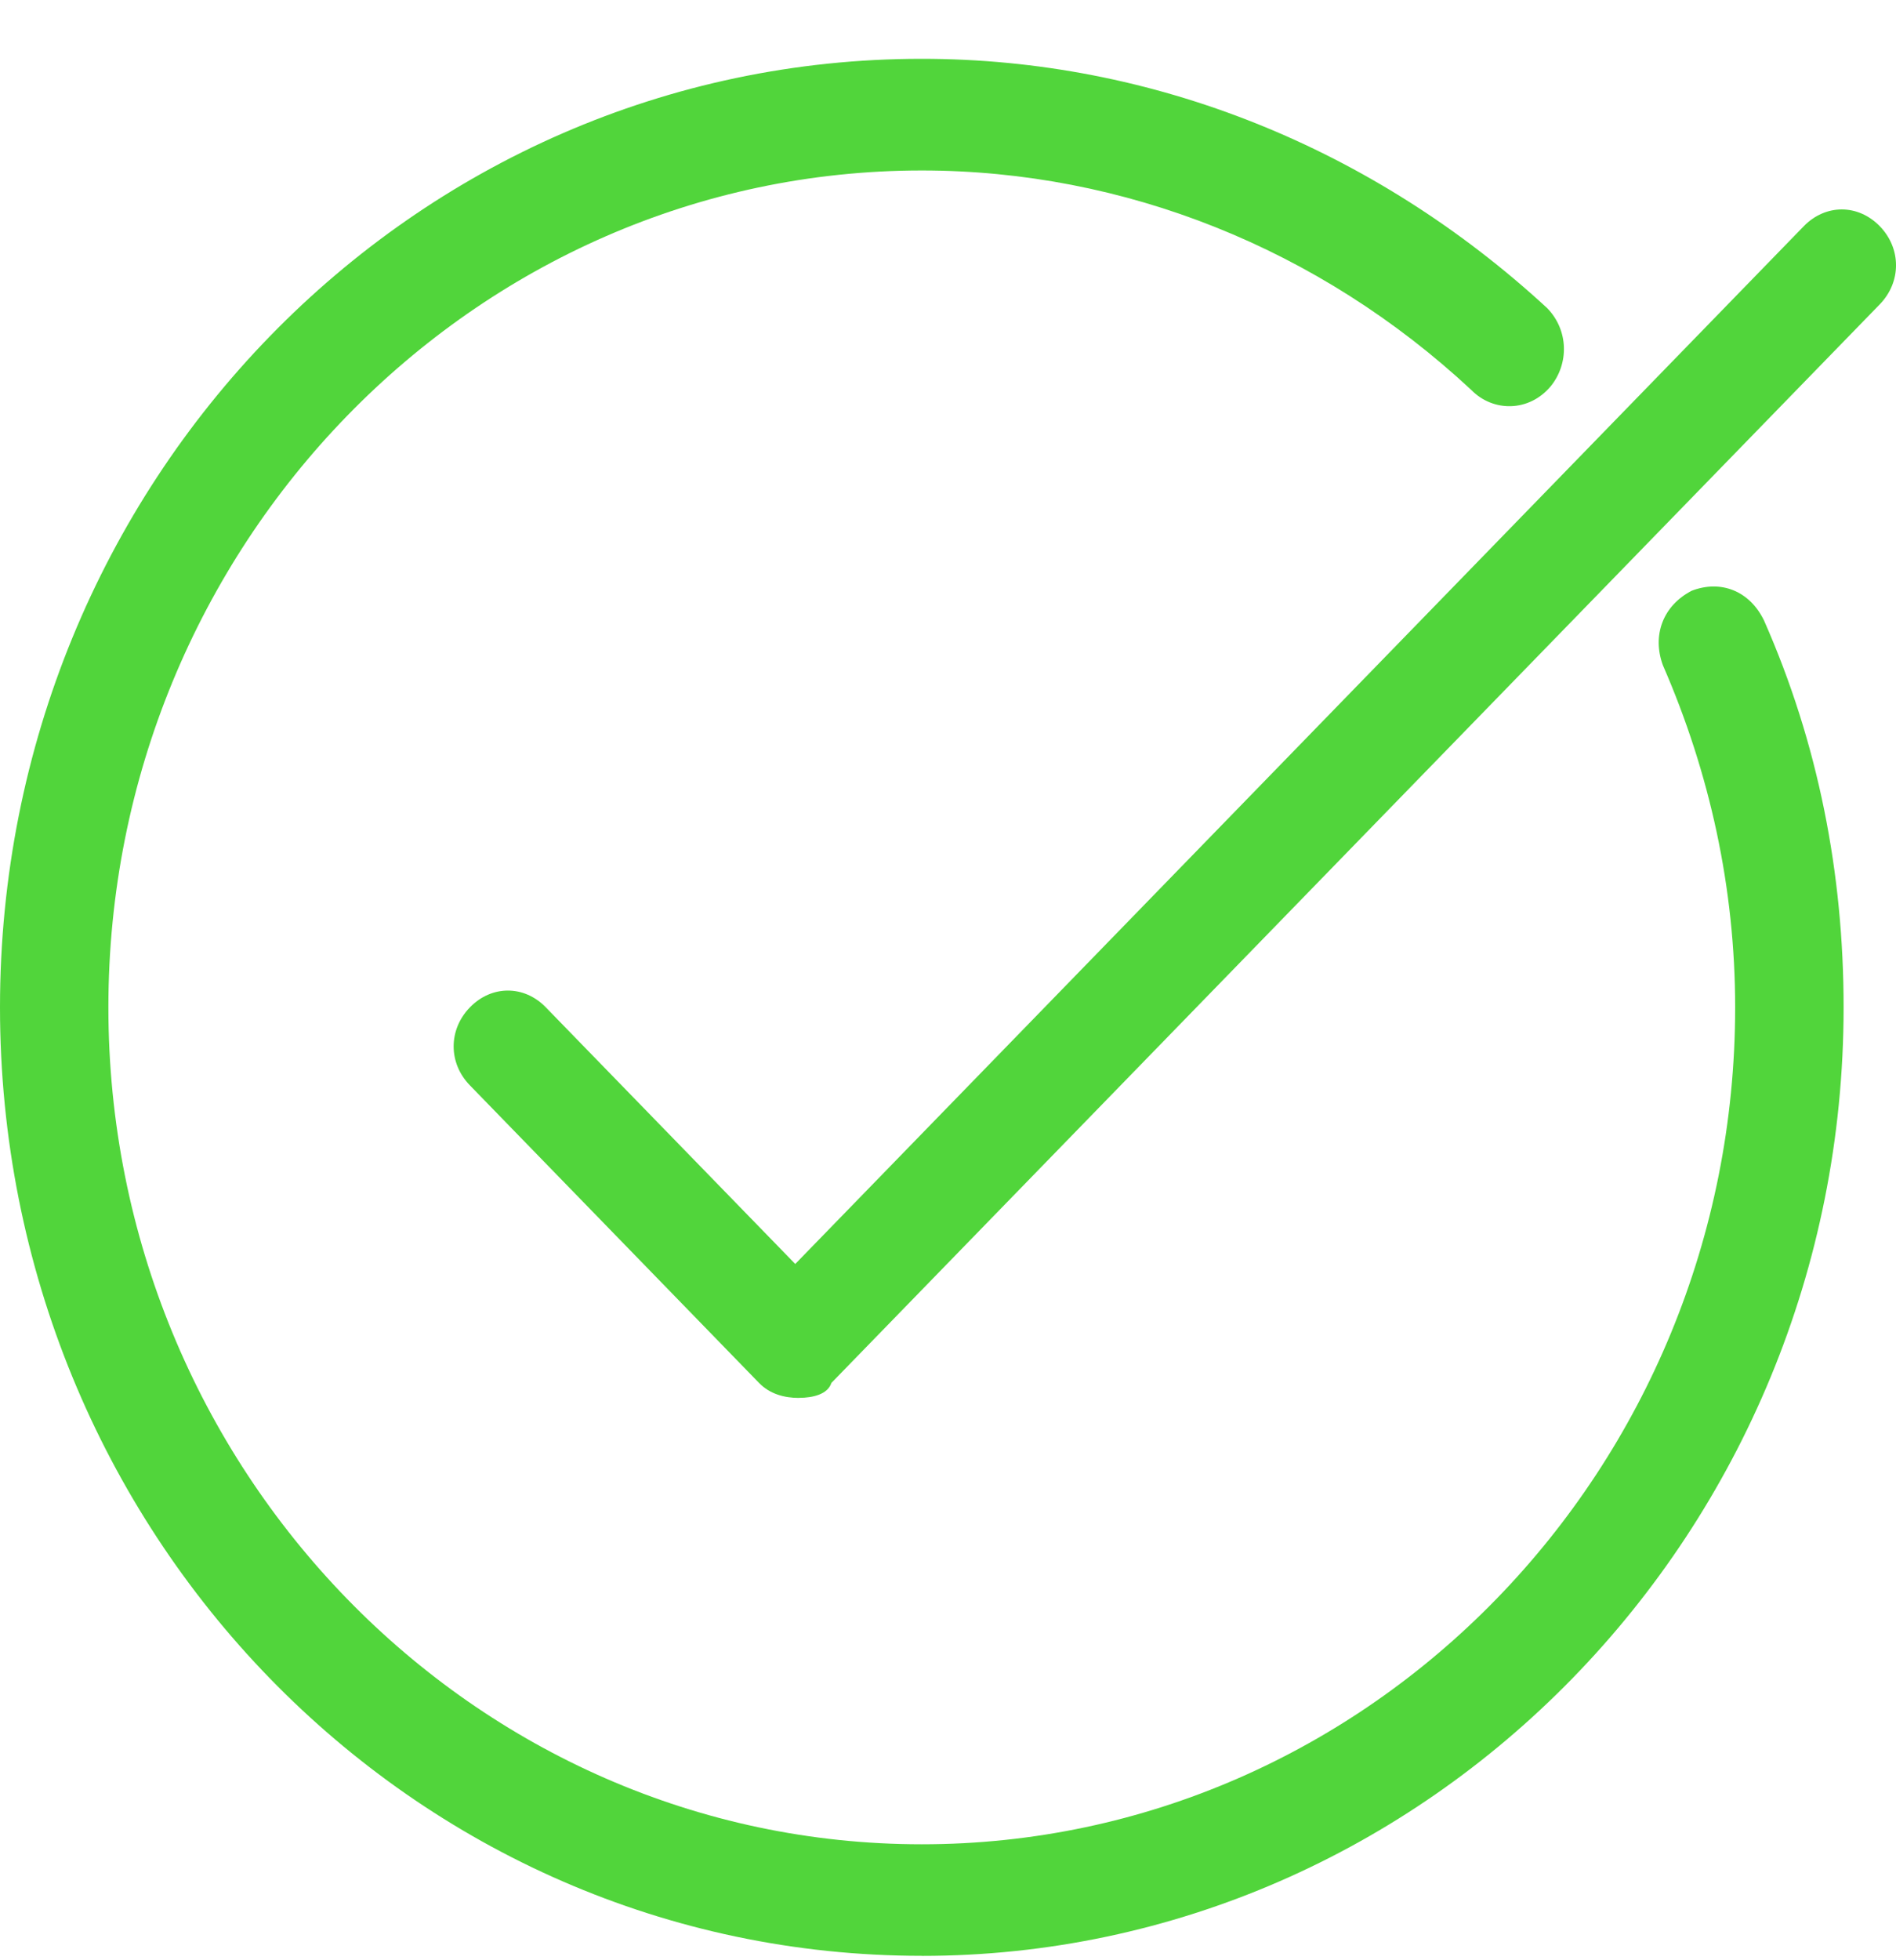 <?xml version="1.0" encoding="utf-8"?>
<svg xmlns="http://www.w3.org/2000/svg" width="30" height="31" fill="none" viewBox="0 0 30 31">
    <path fill="#51D53B" d="M14.585 30.93C6.521 30.93 0 24.226 0 15.93c0-8.293 6.52-15 14.585-15 3.661 0 7.15 1.412 9.895 3.942.344.353.344.882.058 1.235-.343.412-.915.412-1.259.059-2.402-2.235-5.49-3.47-8.694-3.47-7.092 0-12.87 5.94-12.87 13.235 0 7.294 5.778 13.235 12.87 13.235 7.093 0 12.87-5.941 12.87-13.235 0-1.883-.4-3.706-1.144-5.412-.172-.47 0-.941.457-1.177.458-.176.916 0 1.144.471.858 1.941 1.259 4 1.259 6.118 0 8.294-6.578 15-14.586 15z"/>
    <path fill="#51D53B" d="M12.64 22.107c-.228 0-.457-.06-.629-.236l-4.575-4.706c-.344-.352-.344-.882 0-1.235.343-.353.858-.353 1.2 0l3.947 4.059L28.541 3.577c.344-.353.858-.353 1.202 0 .343.353.343.883 0 1.236L13.155 21.87c-.057.177-.286.236-.514.236z"/>
</svg>
